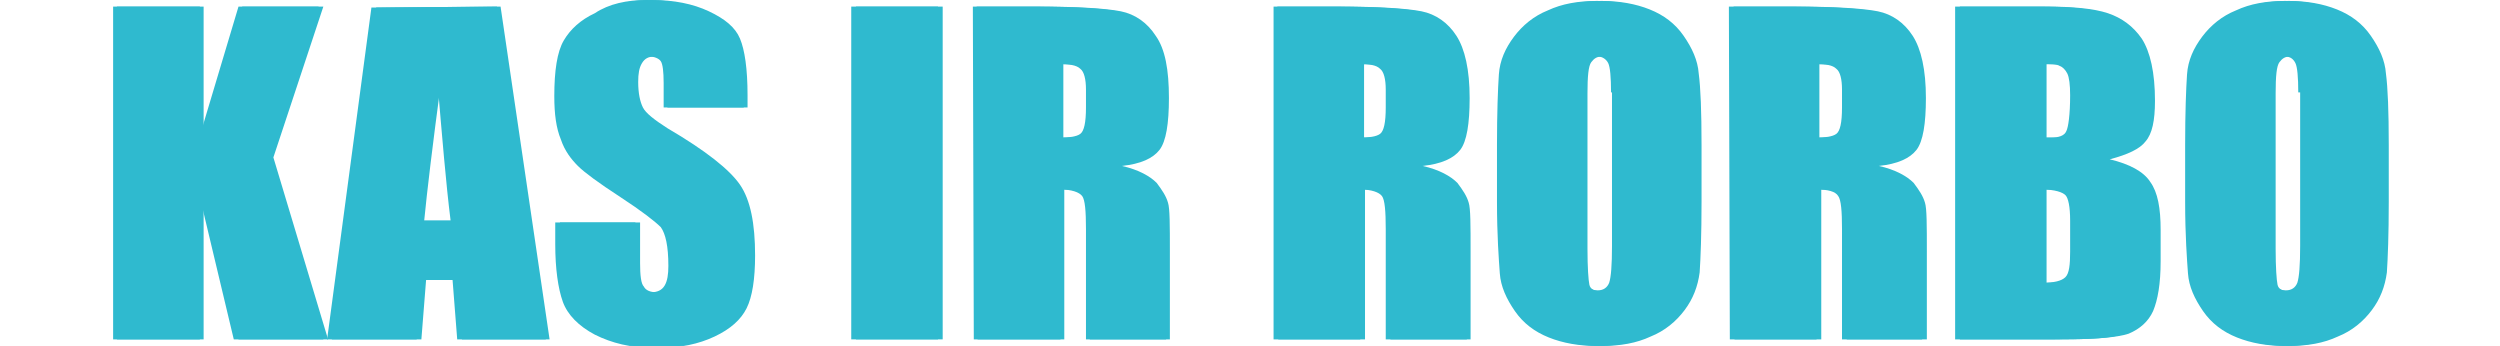 <?xml version="1.0" encoding="utf-8"?>
<!-- Generator: Adobe Illustrator 21.1.0, SVG Export Plug-In . SVG Version: 6.00 Build 0)  -->
<svg version="1.1" id="Layer_1" xmlns="http://www.w3.org/2000/svg" xmlns:xlink="http://www.w3.org/1999/xlink" x="0px" y="0px"
	 viewBox="0 0 265.2 36.7" style="enable-background:new 0 0 265.2 36.7;" xml:space="preserve">
<style type="text/css">
	.st0{enable-background:new    ;}
	.st1{fill:#2FBACF;}
</style>
<g class="st0">
	<path class="st1" d="M34.3,0.7l-5.3,16L34.8,36h-9.5l-3.7-15.1V36h-9.2V0.7h9.2v13.7l4.1-13.7C25.7,0.7,34.3,0.7,34.3,0.7z"/>
	<path class="st1" d="M53.1,0.7L58.3,36H49l-0.5-6.3h-3.3L44.7,36h-9.5l4.7-35.2L53.1,0.7L53.1,0.7z M48.2,23.4
		c-0.5-4-0.9-8.9-1.4-14.8c-0.9,6.7-1.5,11.7-1.8,14.8H48.2z"/>
	<path class="st1" d="M79.3,11.4h-8.5V8.8c0-1.2-0.1-2-0.3-2.3C70.3,6.2,69.9,6,69.4,6c-0.6,0-1,0.2-1.3,0.7c-0.3,0.5-0.4,1.1-0.4,2
		c0,1.2,0.2,2.1,0.5,2.7c0.3,0.6,1.2,1.3,2.6,2.2c4.1,2.4,6.6,4.4,7.7,6c1.1,1.6,1.6,4.1,1.6,7.5c0,2.5-0.3,4.4-0.9,5.6
		c-0.6,1.2-1.7,2.2-3.4,3s-3.6,1.2-5.9,1.2c-2.5,0-4.5-0.5-6.3-1.4c-1.7-0.9-2.9-2.1-3.4-3.5c-0.5-1.4-0.8-3.5-0.8-6.1v-2.3h8.5v4.3
		c0,1.3,0.1,2.2,0.4,2.5c0.2,0.4,0.7,0.6,1.3,0.6c0.6,0,1.1-0.2,1.4-0.7c0.3-0.5,0.4-1.2,0.4-2.1c0-2.1-0.3-3.4-0.8-4.1
		c-0.6-0.6-2-1.7-4.3-3.2c-2.3-1.5-3.8-2.6-4.5-3.3c-0.7-0.7-1.4-1.6-1.8-2.8c-0.5-1.2-0.7-2.7-0.7-4.6c0-2.7,0.3-4.7,1-5.9
		s1.8-2.2,3.3-2.9C65,0.4,66.9,0,69.1,0c2.4,0,4.4,0.4,6.1,1.2s2.8,1.7,3.3,2.9s0.8,3.2,0.8,6V11.4z"/>
	<path class="st1" d="M100,0.7V36h-9.2V0.7H100z"/>
	<path class="st1" d="M103.6,0.7h6.5c4.3,0,7.3,0.2,8.8,0.5s2.8,1.2,3.7,2.6c1,1.4,1.4,3.6,1.4,6.6c0,2.7-0.3,4.6-1,5.5
		c-0.7,0.9-2,1.5-4,1.7c1.8,0.4,3,1.1,3.7,1.8c0.6,0.8,1,1.4,1.2,2.1c0.2,0.6,0.2,2.4,0.2,5.2V36h-8.5V24.3c0-1.9-0.1-3.1-0.4-3.5
		s-1.1-0.7-2.3-0.7V36h-9.2L103.6,0.7L103.6,0.7z M112.8,6.8v7.8c1,0,1.8-0.1,2.2-0.4c0.4-0.3,0.6-1.2,0.6-2.8V9.5
		c0-1.1-0.2-1.9-0.6-2.2C114.6,6.9,113.9,6.8,112.8,6.8z"/>
	<path class="st1" d="M135.5,0.7h6.5c4.3,0,7.3,0.2,8.8,0.5s2.8,1.2,3.7,2.6s1.4,3.6,1.4,6.6c0,2.7-0.3,4.6-1,5.5
		c-0.7,0.9-2,1.5-4,1.7c1.8,0.4,3,1.1,3.7,1.8c0.6,0.8,1,1.4,1.2,2.1c0.2,0.6,0.2,2.4,0.2,5.2V36h-8.5V24.3c0-1.9-0.1-3.1-0.4-3.5
		c-0.3-0.5-1.1-0.7-2.3-0.7V36h-9.2L135.5,0.7L135.5,0.7z M144.7,6.8v7.8c1,0,1.8-0.1,2.2-0.4c0.4-0.3,0.6-1.2,0.6-2.8V9.5
		c0-1.1-0.2-1.9-0.6-2.2C146.5,6.9,145.7,6.8,144.7,6.8z"/>
	<path class="st1" d="M180.5,21.4c0,3.5-0.1,6-0.2,7.5c-0.2,1.5-0.7,2.8-1.6,4c-0.9,1.2-2.1,2.2-3.6,2.8c-1.5,0.7-3.2,1-5.2,1
		c-1.9,0-3.6-0.3-5.1-0.9c-1.5-0.6-2.7-1.5-3.6-2.8s-1.5-2.6-1.6-4c-0.2-1.5-0.3-4-0.3-7.6v-6c0-3.5,0.1-6,0.2-7.5s0.7-2.8,1.6-4
		s2.1-2.2,3.6-2.8c1.5-0.7,3.2-1,5.2-1c1.9,0,3.6,0.3,5.1,0.9s2.7,1.5,3.6,2.8s1.5,2.6,1.6,4c0.2,1.5,0.3,4,0.3,7.6V21.4z
		 M171.3,9.8c0-1.6-0.1-2.7-0.3-3.1S170.5,6,169.9,6c-0.5,0-0.8,0.2-1.1,0.6s-0.4,1.5-0.4,3.3v16.5c0,2,0.1,3.3,0.2,3.8
		s0.6,0.7,1.2,0.7c0.6,0,1-0.3,1.2-0.8c0.2-0.6,0.3-1.9,0.3-3.9L171.3,9.8L171.3,9.8z"/>
	<path class="st1" d="M183.9,0.7h6.5c4.3,0,7.3,0.2,8.8,0.5s2.8,1.2,3.7,2.6s1.4,3.6,1.4,6.6c0,2.7-0.3,4.6-1,5.5
		c-0.7,0.9-2,1.5-4,1.7c1.8,0.4,3,1.1,3.7,1.8c0.6,0.8,1,1.4,1.2,2.1c0.2,0.6,0.2,2.4,0.2,5.2V36h-8.5V24.3c0-1.9-0.1-3.1-0.4-3.5
		c-0.3-0.5-1.1-0.7-2.3-0.7V36H184L183.9,0.7L183.9,0.7z M193,6.8v7.8c1,0,1.8-0.1,2.2-0.4c0.4-0.3,0.6-1.2,0.6-2.8V9.5
		c0-1.1-0.2-1.9-0.6-2.2C194.8,6.9,194.1,6.8,193,6.8z"/>
	<path class="st1" d="M207.9,0.7h9.1c2.9,0,5.1,0.2,6.6,0.7s2.7,1.4,3.6,2.7c0.9,1.4,1.4,3.6,1.4,6.6c0,2.1-0.3,3.5-1,4.3
		c-0.6,0.8-1.9,1.4-3.8,1.9c2.1,0.5,3.6,1.3,4.3,2.4c0.8,1.1,1.1,2.8,1.1,5.1v3.3c0,2.4-0.3,4.1-0.8,5.3c-0.5,1.1-1.4,1.9-2.6,2.4
		c-1.2,0.4-3.6,0.6-7.3,0.6h-10.6V0.7z M217.1,6.8v7.8c0.4,0,0.7,0,0.9,0c0.9,0,1.5-0.2,1.7-0.7c0.2-0.4,0.4-1.7,0.4-3.8
		c0-1.1-0.1-1.9-0.3-2.3c-0.2-0.4-0.5-0.7-0.8-0.8C218.6,6.8,218,6.8,217.1,6.8z M217.1,20.1V30c1.3,0,2.1-0.2,2.5-0.6
		s0.5-1.3,0.5-2.7v-3.3c0-1.5-0.2-2.4-0.5-2.7S218.4,20.1,217.1,20.1z"/>
	<path class="st1" d="M253.4,21.4c0,3.5-0.1,6-0.2,7.5c-0.2,1.5-0.7,2.8-1.6,4c-0.9,1.2-2.1,2.2-3.6,2.8c-1.5,0.7-3.2,1-5.2,1
		c-1.9,0-3.6-0.3-5.1-0.9c-1.5-0.6-2.7-1.5-3.6-2.8s-1.5-2.6-1.6-4c-0.2-1.5-0.3-4-0.3-7.6v-6c0-3.5,0.1-6,0.2-7.5s0.7-2.8,1.6-4
		s2.1-2.2,3.6-2.8c1.5-0.7,3.2-1,5.2-1c1.9,0,3.6,0.3,5.1,0.9s2.7,1.5,3.6,2.8s1.5,2.6,1.6,4c0.2,1.5,0.3,4,0.3,7.6V21.4z
		 M244.3,9.8c0-1.6-0.1-2.7-0.3-3.1S243.5,6,242.9,6c-0.5,0-0.8,0.2-1.1,0.6s-0.4,1.5-0.4,3.3v16.5c0,2,0.1,3.3,0.2,3.8
		s0.6,0.7,1.2,0.7c0.6,0,1-0.3,1.2-0.8c0.2-0.6,0.3-1.9,0.3-3.9L244.3,9.8L244.3,9.8z"/>
</g>
<g>
	<path class="st1" d="M33.8,0.7l-5.3,15.9L34.3,36h-9.5l-3.6-15.1V36H12V0.7h9.2v13.7l4.1-13.7C25.3,0.7,33.8,0.7,33.8,0.7z"/>
	<path class="st1" d="M52.7,0.7L57.9,36h-9.4L48,29.6h-3.3L44.2,36h-9.5l4.7-35.2L52.7,0.7L52.7,0.7z M47.8,23.4
		c-0.5-4-0.9-8.9-1.4-14.8c-0.9,6.7-1.5,11.7-1.8,14.8H47.8z"/>
	<path class="st1" d="M78.9,11.4h-8.5V8.8c0-1.2-0.1-2-0.3-2.3C69.9,6.2,69.4,6,68.9,6c-0.6,0-1,0.2-1.3,0.7c-0.3,0.5-0.4,1.1-0.4,2
		c0,1.2,0.2,2.1,0.5,2.7c0.3,0.6,1.2,1.3,2.6,2.2c4.1,2.4,6.6,4.4,7.7,6c1.1,1.6,1.6,4.1,1.6,7.5c0,2.5-0.3,4.4-0.9,5.6
		c-0.6,1.2-1.7,2.2-3.4,3s-3.6,1.2-5.9,1.2c-2.5,0-4.5-0.5-6.3-1.4c-1.7-0.9-2.9-2.1-3.4-3.5c-0.5-1.4-0.8-3.5-0.8-6.1v-2.3h8.5v4.3
		c0,1.3,0.1,2.2,0.4,2.5c0.2,0.4,0.7,0.6,1.3,0.6c0.6,0,1.1-0.2,1.4-0.7c0.3-0.5,0.4-1.2,0.4-2.1c0-2.1-0.3-3.4-0.8-4.1
		c-0.6-0.6-2-1.7-4.3-3.2c-2.3-1.5-3.8-2.6-4.5-3.3c-0.7-0.7-1.4-1.6-1.8-2.8c-0.5-1.2-0.7-2.7-0.7-4.6c0-2.7,0.3-4.7,1-5.9
		s1.8-2.2,3.3-2.9c1.5-1,3.4-1.4,5.5-1.4C71,0,73,0.4,74.7,1.2C76.4,2,77.5,2.9,78,4.1s0.8,3.2,0.8,6L78.9,11.4L78.9,11.4z"/>
	<path class="st1" d="M99.5,0.7V36h-9.2V0.7H99.5z"/>
	<path class="st1" d="M103.2,0.7h6.5c4.3,0,7.3,0.2,8.8,0.5s2.8,1.2,3.7,2.6c1,1.4,1.4,3.6,1.4,6.6c0,2.7-0.3,4.6-1,5.5
		c-0.7,0.9-2,1.5-4,1.7c1.8,0.4,3,1.1,3.7,1.8c0.6,0.8,1,1.4,1.2,2.1c0.2,0.6,0.2,2.4,0.2,5.2V36h-8.5V24.3c0-1.9-0.1-3.1-0.4-3.5
		s-1.1-0.7-2.3-0.7V36h-9.2L103.2,0.7L103.2,0.7z M112.4,6.8v7.8c1,0,1.8-0.1,2.2-0.4c0.4-0.3,0.6-1.2,0.6-2.8V9.5
		c0-1.1-0.2-1.9-0.6-2.2C114.2,6.9,113.4,6.8,112.4,6.8z"/>
	<path class="st1" d="M135.1,0.7h6.5c4.3,0,7.3,0.2,8.8,0.5s2.8,1.2,3.7,2.6c1,1.4,1.4,3.6,1.4,6.6c0,2.7-0.3,4.6-1,5.5
		c-0.7,0.9-2,1.5-4,1.7c1.8,0.4,3,1.1,3.7,1.8c0.6,0.8,1,1.4,1.2,2.1c0.2,0.6,0.2,2.4,0.2,5.2V36H147V24.3c0-1.9-0.1-3.1-0.4-3.5
		s-1.1-0.7-2.3-0.7V36h-9.2C135.1,36,135.1,0.7,135.1,0.7z M144.2,6.8v7.8c1,0,1.8-0.1,2.2-0.4c0.4-0.3,0.6-1.2,0.6-2.8V9.5
		c0-1.1-0.2-1.9-0.6-2.2C146,6.9,145.3,6.8,144.2,6.8z"/>
	<path class="st1" d="M180,21.4c0,3.5-0.1,6-0.2,7.5s-0.7,2.8-1.6,4c-0.9,1.2-2.1,2.2-3.6,2.8c-1.5,0.7-3.2,1-5.2,1
		c-1.9,0-3.6-0.3-5.1-0.9c-1.5-0.6-2.7-1.5-3.6-2.8s-1.5-2.6-1.6-4s-0.3-4-0.3-7.6v-6c0-3.5,0.1-6,0.2-7.5s0.7-2.8,1.6-4
		s2.1-2.2,3.6-2.8c1.5-0.7,3.2-1,5.2-1c1.9,0,3.6,0.3,5.1,0.9s2.7,1.5,3.6,2.8s1.5,2.6,1.6,4s0.3,4,0.3,7.6V21.4z M170.9,9.8
		c0-1.6-0.1-2.7-0.3-3.1S170,6,169.5,6s-0.8,0.2-1.1,0.6C168.1,6.9,168,8,168,9.8v16.5c0,2,0.1,3.3,0.3,3.8s0.6,0.7,1.2,0.7
		c0.6,0,1-0.3,1.2-0.8c0.2-0.6,0.3-1.9,0.3-3.9V9.8H170.9z"/>
	<path class="st1" d="M183.4,0.7h6.5c4.3,0,7.3,0.2,8.8,0.5s2.8,1.2,3.7,2.6c1,1.4,1.4,3.6,1.4,6.6c0,2.7-0.3,4.6-1,5.5
		c-0.7,0.9-2,1.5-4,1.7c1.8,0.4,3,1.1,3.7,1.8c0.6,0.8,1,1.4,1.2,2.1c0.2,0.6,0.2,2.4,0.2,5.2V36h-8.5V24.3c0-1.9-0.1-3.1-0.4-3.5
		c-0.3-0.5-1.1-0.7-2.3-0.7V36h-9.2L183.4,0.7L183.4,0.7z M192.6,6.8v7.8c1,0,1.8-0.1,2.2-0.4c0.4-0.3,0.6-1.2,0.6-2.8V9.5
		c0-1.1-0.2-1.9-0.6-2.2C194.4,6.9,193.7,6.8,192.6,6.8z"/>
	<path class="st1" d="M207.4,0.7h9.1c2.9,0,5.1,0.2,6.6,0.7s2.7,1.4,3.6,2.7c0.9,1.4,1.4,3.6,1.4,6.6c0,2.1-0.3,3.5-1,4.3
		c-0.6,0.8-1.9,1.4-3.8,1.9c2.1,0.5,3.6,1.3,4.3,2.4c0.8,1.1,1.1,2.8,1.1,5.1v3.3c0,2.4-0.3,4.1-0.8,5.3c-0.5,1.1-1.4,1.9-2.6,2.4
		S221.7,36,218,36h-10.6V0.7z M216.6,6.8v7.8c0.4,0,0.7,0,0.9,0c0.9,0,1.5-0.2,1.7-0.7c0.2-0.4,0.4-1.7,0.4-3.8
		c0-1.1-0.1-1.9-0.3-2.3c-0.2-0.4-0.5-0.7-0.8-0.8C218.2,6.8,217.6,6.8,216.6,6.8z M216.6,20.1V30c1.3,0,2.1-0.2,2.5-0.6
		s0.5-1.3,0.5-2.7v-3.3c0-1.5-0.2-2.4-0.5-2.7S218,20.1,216.6,20.1z"/>
	<path class="st1" d="M253,21.4c0,3.5-0.1,6-0.2,7.5s-0.7,2.8-1.6,4c-0.9,1.2-2.1,2.2-3.6,2.8c-1.5,0.7-3.2,1-5.2,1
		c-1.9,0-3.6-0.3-5.1-0.9c-1.5-0.6-2.7-1.5-3.6-2.8s-1.5-2.6-1.6-4s-0.3-4-0.3-7.6v-6c0-3.5,0.1-6,0.2-7.5s0.7-2.8,1.6-4
		s2.1-2.2,3.6-2.8c1.5-0.7,3.2-1,5.2-1c1.9,0,3.6,0.3,5.1,0.9s2.7,1.5,3.6,2.8s1.5,2.6,1.6,4s0.3,4,0.3,7.6V21.4z M243.8,9.8
		c0-1.6-0.1-2.7-0.3-3.1S243,6,242.4,6c-0.5,0-0.8,0.2-1.1,0.6C241.1,6.9,241,8,241,9.8v16.5c0,2,0.1,3.3,0.3,3.8s0.6,0.7,1.2,0.7
		c0.6,0,1-0.3,1.2-0.8c0.2-0.6,0.3-1.9,0.3-3.9V9.8H243.8z"/>
</g>
</svg>
